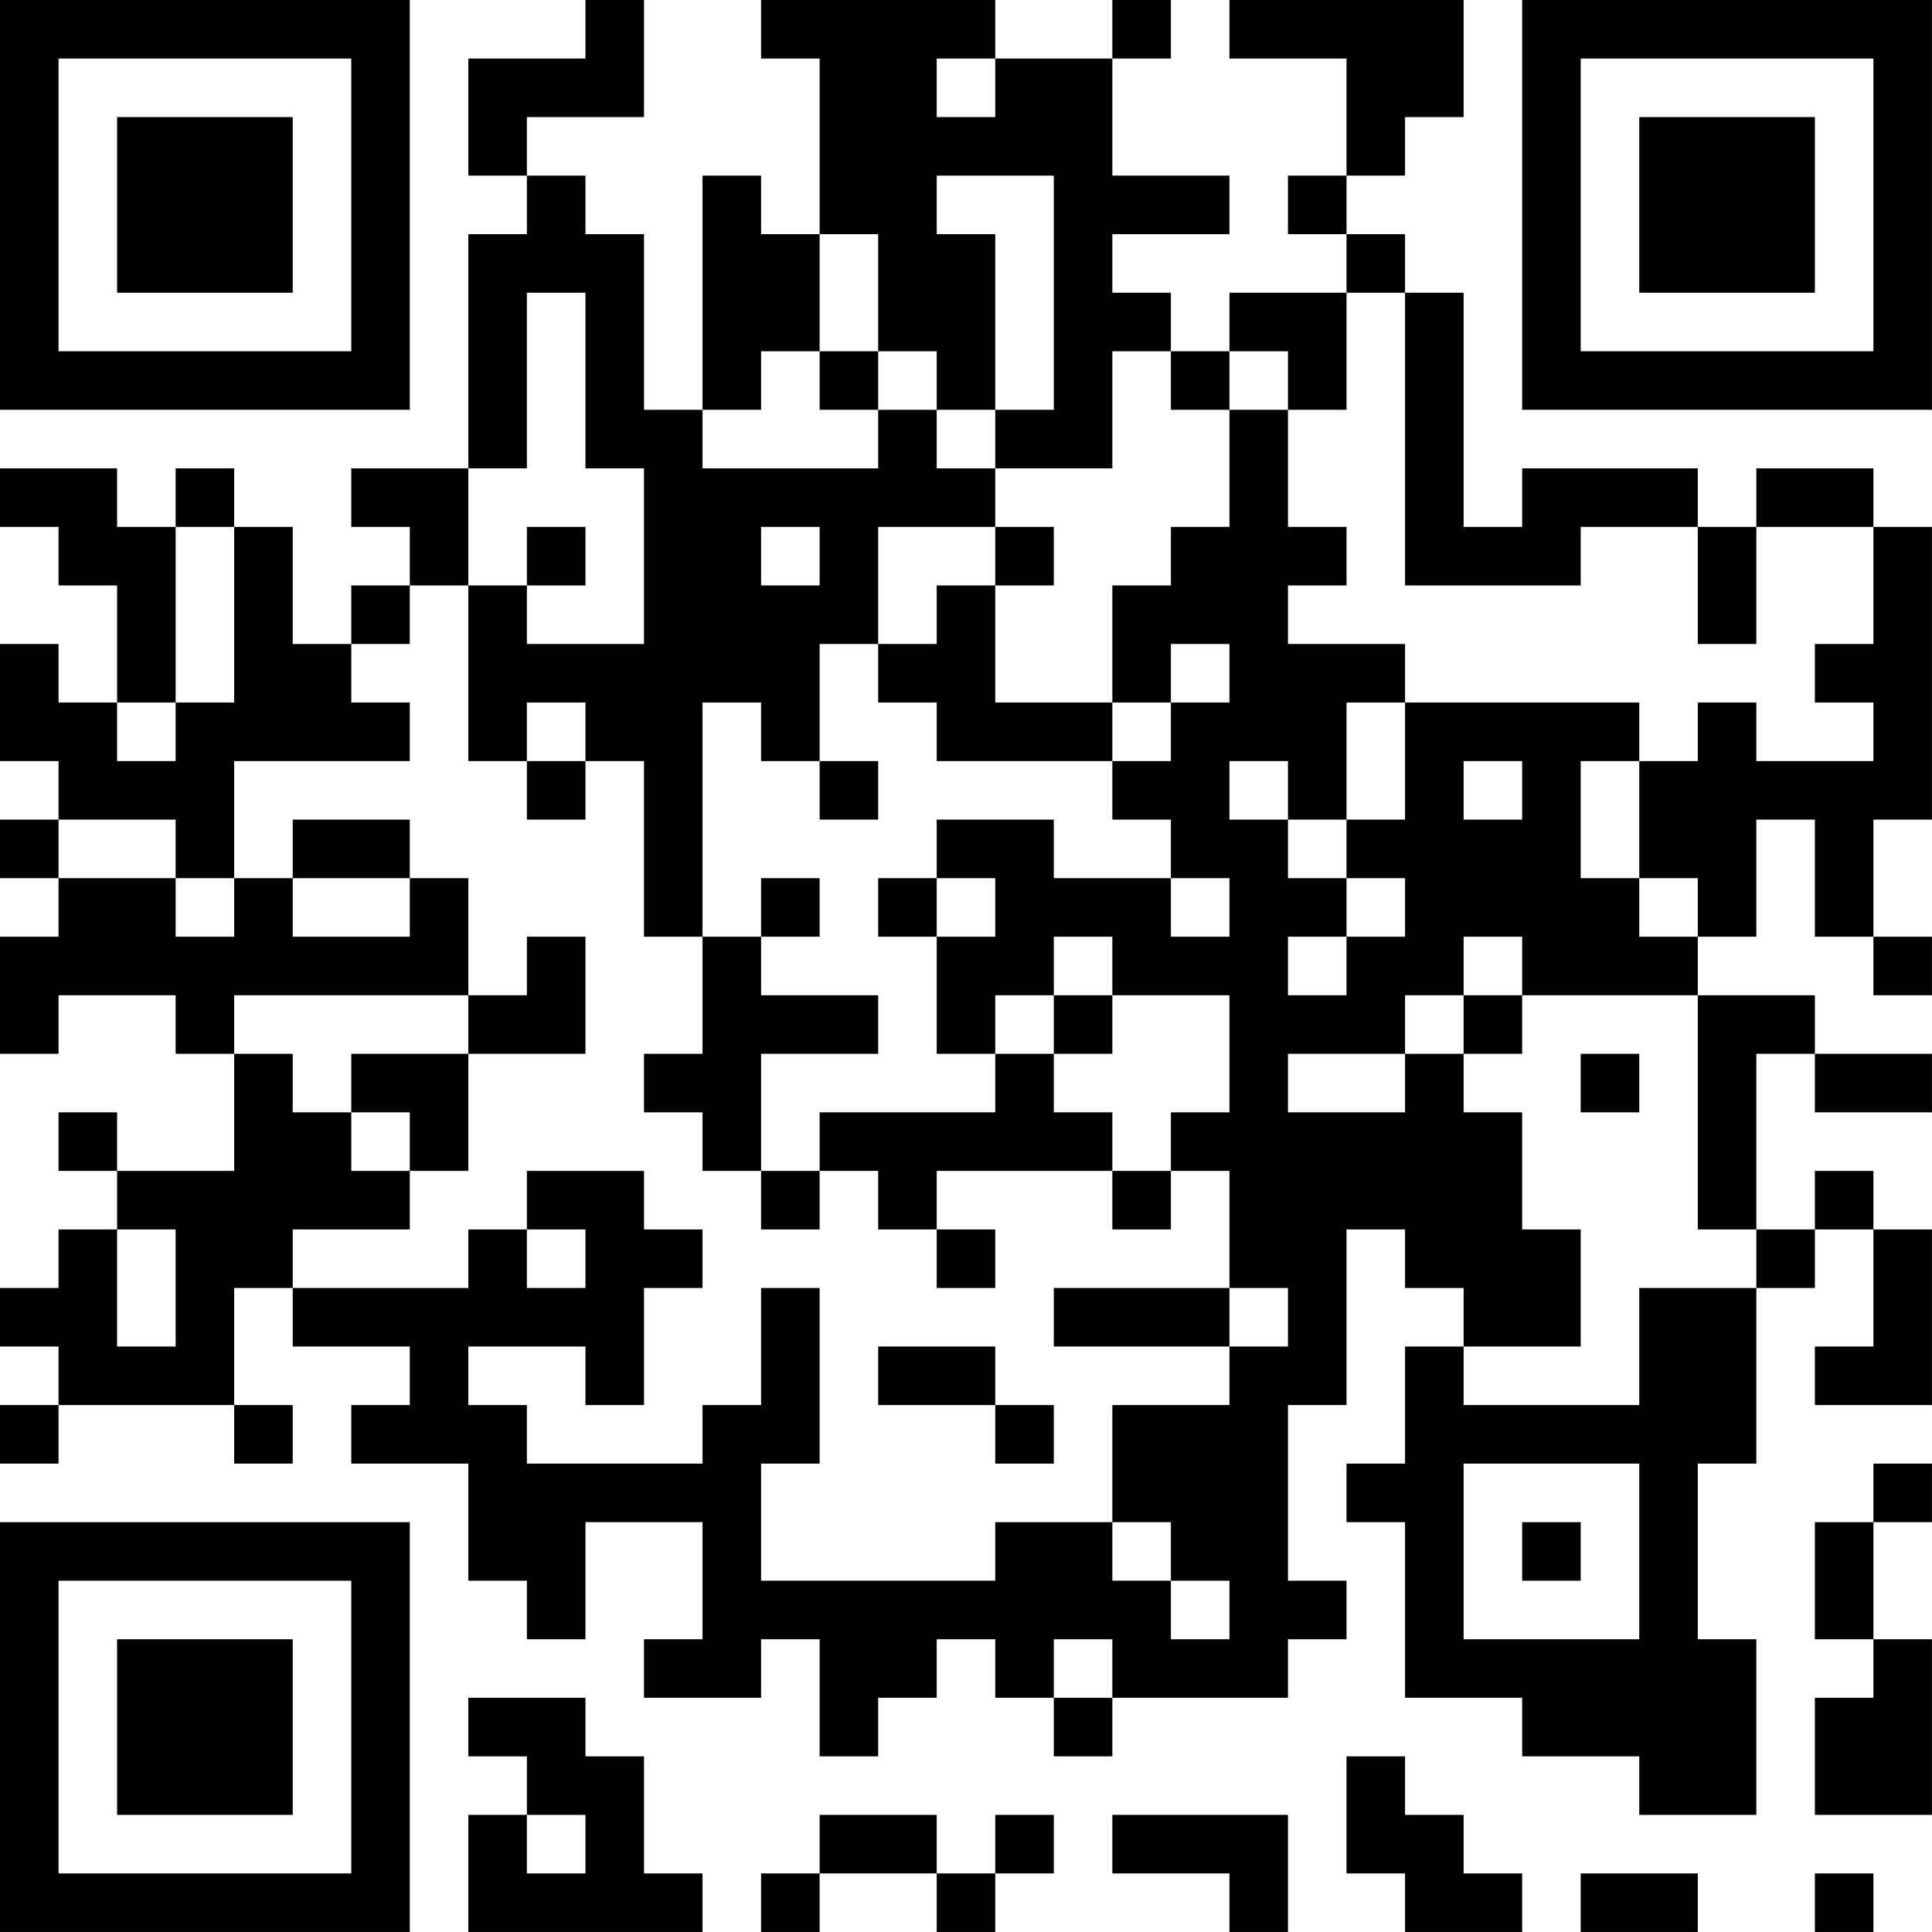 <?xml version="1.0" encoding="UTF-8"?>
<svg xmlns="http://www.w3.org/2000/svg" version="1.1" width="400" height="400" viewBox="0 0 400 400"><rect x="0" y="0" width="400" height="400" fill="#ffffff"/><g transform="scale(12.121)"><g transform="translate(0,0)"><path fill-rule="evenodd" d="M10 0L10 1L8 1L8 3L9 3L9 4L8 4L8 8L6 8L6 9L7 9L7 10L6 10L6 11L5 11L5 9L4 9L4 8L3 8L3 9L2 9L2 8L0 8L0 9L1 9L1 10L2 10L2 12L1 12L1 11L0 11L0 13L1 13L1 14L0 14L0 15L1 15L1 16L0 16L0 18L1 18L1 17L3 17L3 18L4 18L4 20L2 20L2 19L1 19L1 20L2 20L2 21L1 21L1 22L0 22L0 23L1 23L1 24L0 24L0 25L1 25L1 24L4 24L4 25L5 25L5 24L4 24L4 22L5 22L5 23L7 23L7 24L6 24L6 25L8 25L8 27L9 27L9 28L10 28L10 26L12 26L12 28L11 28L11 29L13 29L13 28L14 28L14 30L15 30L15 29L16 29L16 28L17 28L17 29L18 29L18 30L19 30L19 29L22 29L22 28L23 28L23 27L22 27L22 24L23 24L23 21L24 21L24 22L25 22L25 23L24 23L24 25L23 25L23 26L24 26L24 29L26 29L26 30L28 30L28 31L30 31L30 28L29 28L29 25L30 25L30 22L31 22L31 21L32 21L32 23L31 23L31 24L33 24L33 21L32 21L32 20L31 20L31 21L30 21L30 18L31 18L31 19L33 19L33 18L31 18L31 17L29 17L29 16L30 16L30 14L31 14L31 16L32 16L32 17L33 17L33 16L32 16L32 14L33 14L33 9L32 9L32 8L30 8L30 9L29 9L29 8L26 8L26 9L25 9L25 5L24 5L24 4L23 4L23 3L24 3L24 2L25 2L25 0L21 0L21 1L23 1L23 3L22 3L22 4L23 4L23 5L21 5L21 6L20 6L20 5L19 5L19 4L21 4L21 3L19 3L19 1L20 1L20 0L19 0L19 1L17 1L17 0L13 0L13 1L14 1L14 4L13 4L13 3L12 3L12 7L11 7L11 4L10 4L10 3L9 3L9 2L11 2L11 0ZM16 1L16 2L17 2L17 1ZM16 3L16 4L17 4L17 7L16 7L16 6L15 6L15 4L14 4L14 6L13 6L13 7L12 7L12 8L15 8L15 7L16 7L16 8L17 8L17 9L15 9L15 11L14 11L14 13L13 13L13 12L12 12L12 16L11 16L11 13L10 13L10 12L9 12L9 13L8 13L8 10L9 10L9 11L11 11L11 8L10 8L10 5L9 5L9 8L8 8L8 10L7 10L7 11L6 11L6 12L7 12L7 13L4 13L4 15L3 15L3 14L1 14L1 15L3 15L3 16L4 16L4 15L5 15L5 16L7 16L7 15L8 15L8 17L4 17L4 18L5 18L5 19L6 19L6 20L7 20L7 21L5 21L5 22L8 22L8 21L9 21L9 22L10 22L10 21L9 21L9 20L11 20L11 21L12 21L12 22L11 22L11 24L10 24L10 23L8 23L8 24L9 24L9 25L12 25L12 24L13 24L13 22L14 22L14 25L13 25L13 27L17 27L17 26L19 26L19 27L20 27L20 28L21 28L21 27L20 27L20 26L19 26L19 24L21 24L21 23L22 23L22 22L21 22L21 20L20 20L20 19L21 19L21 17L19 17L19 16L18 16L18 17L17 17L17 18L16 18L16 16L17 16L17 15L16 15L16 14L18 14L18 15L20 15L20 16L21 16L21 15L20 15L20 14L19 14L19 13L20 13L20 12L21 12L21 11L20 11L20 12L19 12L19 10L20 10L20 9L21 9L21 7L22 7L22 9L23 9L23 10L22 10L22 11L24 11L24 12L23 12L23 14L22 14L22 13L21 13L21 14L22 14L22 15L23 15L23 16L22 16L22 17L23 17L23 16L24 16L24 15L23 15L23 14L24 14L24 12L28 12L28 13L27 13L27 15L28 15L28 16L29 16L29 15L28 15L28 13L29 13L29 12L30 12L30 13L32 13L32 12L31 12L31 11L32 11L32 9L30 9L30 11L29 11L29 9L27 9L27 10L24 10L24 5L23 5L23 7L22 7L22 6L21 6L21 7L20 7L20 6L19 6L19 8L17 8L17 7L18 7L18 3ZM14 6L14 7L15 7L15 6ZM3 9L3 12L2 12L2 13L3 13L3 12L4 12L4 9ZM9 9L9 10L10 10L10 9ZM13 9L13 10L14 10L14 9ZM17 9L17 10L16 10L16 11L15 11L15 12L16 12L16 13L19 13L19 12L17 12L17 10L18 10L18 9ZM9 13L9 14L10 14L10 13ZM14 13L14 14L15 14L15 13ZM25 13L25 14L26 14L26 13ZM5 14L5 15L7 15L7 14ZM13 15L13 16L12 16L12 18L11 18L11 19L12 19L12 20L13 20L13 21L14 21L14 20L15 20L15 21L16 21L16 22L17 22L17 21L16 21L16 20L19 20L19 21L20 21L20 20L19 20L19 19L18 19L18 18L19 18L19 17L18 17L18 18L17 18L17 19L14 19L14 20L13 20L13 18L15 18L15 17L13 17L13 16L14 16L14 15ZM15 15L15 16L16 16L16 15ZM9 16L9 17L8 17L8 18L6 18L6 19L7 19L7 20L8 20L8 18L10 18L10 16ZM25 16L25 17L24 17L24 18L22 18L22 19L24 19L24 18L25 18L25 19L26 19L26 21L27 21L27 23L25 23L25 24L28 24L28 22L30 22L30 21L29 21L29 17L26 17L26 16ZM25 17L25 18L26 18L26 17ZM27 18L27 19L28 19L28 18ZM2 21L2 23L3 23L3 21ZM18 22L18 23L21 23L21 22ZM15 23L15 24L17 24L17 25L18 25L18 24L17 24L17 23ZM25 25L25 28L28 28L28 25ZM32 25L32 26L31 26L31 28L32 28L32 29L31 29L31 31L33 31L33 28L32 28L32 26L33 26L33 25ZM26 26L26 27L27 27L27 26ZM18 28L18 29L19 29L19 28ZM8 29L8 30L9 30L9 31L8 31L8 33L12 33L12 32L11 32L11 30L10 30L10 29ZM23 30L23 32L24 32L24 33L26 33L26 32L25 32L25 31L24 31L24 30ZM9 31L9 32L10 32L10 31ZM14 31L14 32L13 32L13 33L14 33L14 32L16 32L16 33L17 33L17 32L18 32L18 31L17 31L17 32L16 32L16 31ZM19 31L19 32L21 32L21 33L22 33L22 31ZM27 32L27 33L29 33L29 32ZM31 32L31 33L32 33L32 32ZM0 0L0 7L7 7L7 0ZM1 1L1 6L6 6L6 1ZM2 2L2 5L5 5L5 2ZM26 0L26 7L33 7L33 0ZM27 1L27 6L32 6L32 1ZM28 2L28 5L31 5L31 2ZM0 26L0 33L7 33L7 26ZM1 27L1 32L6 32L6 27ZM2 28L2 31L5 31L5 28Z" fill="#000000"/></g></g></svg>
